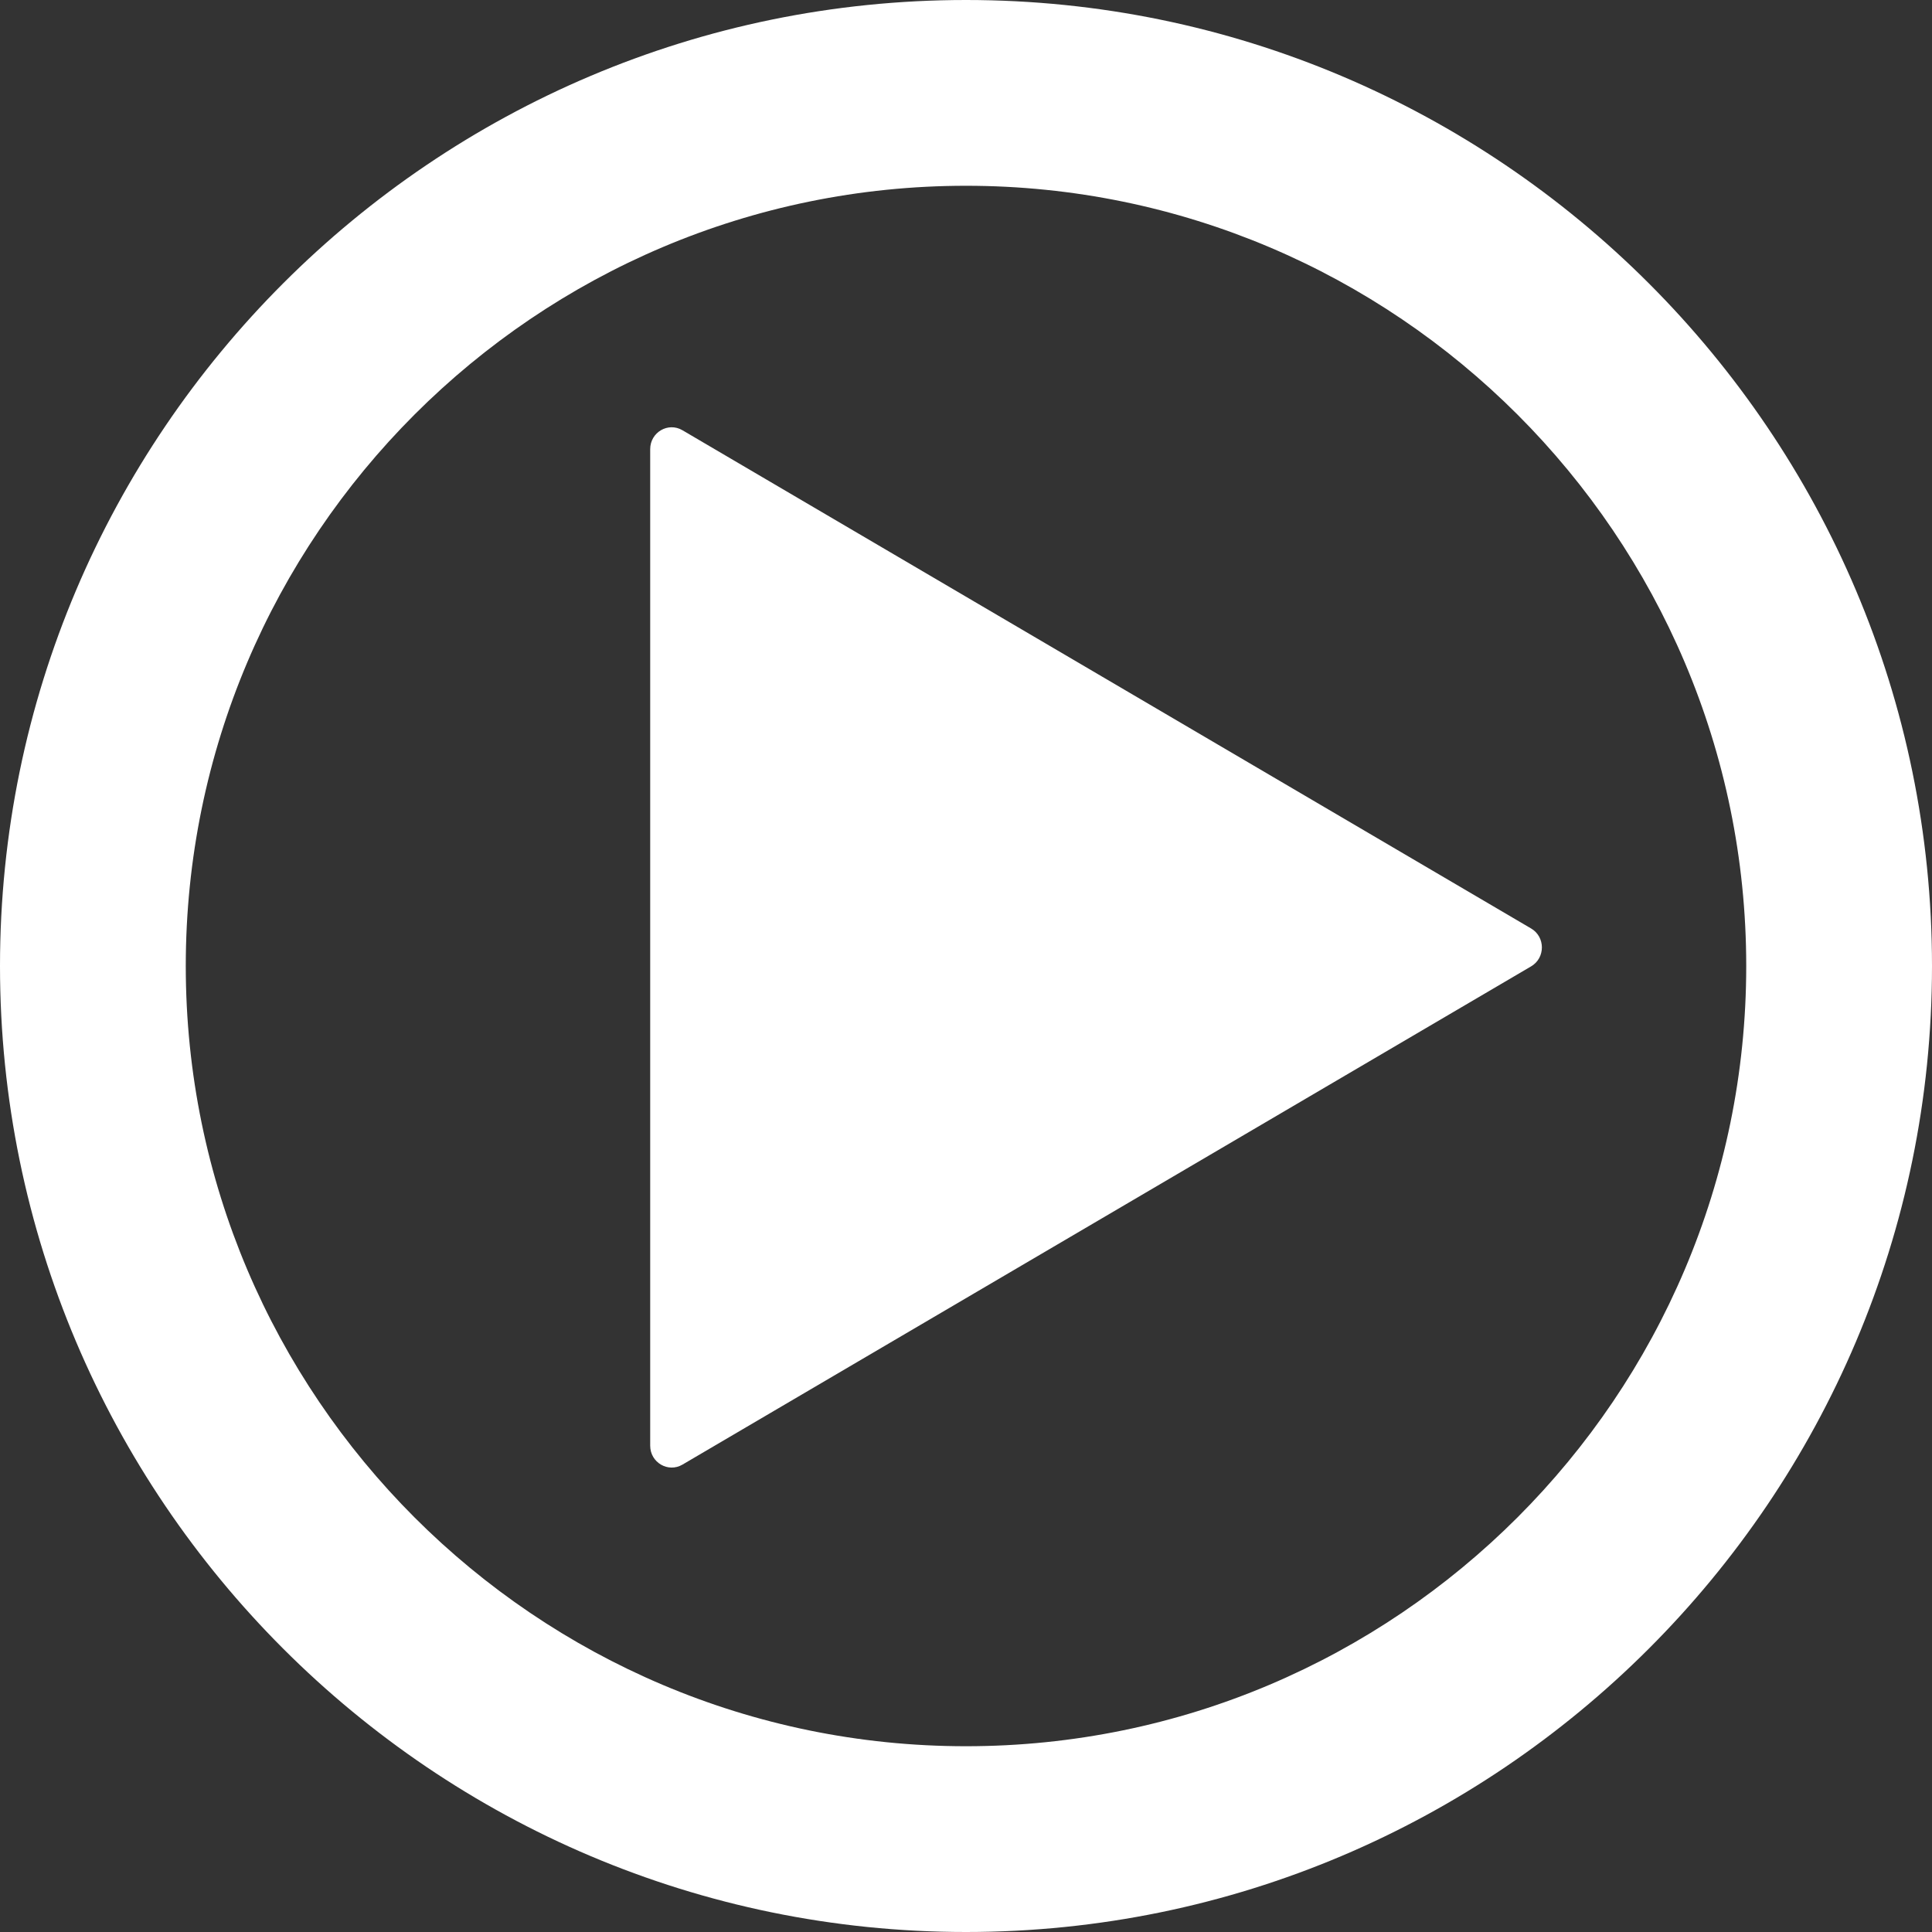 <?xml version="1.0" encoding="UTF-8"?>
<svg width="104px" height="104px" viewBox="0 0 104 104" version="1.1" xmlns="http://www.w3.org/2000/svg" xmlns:xlink="http://www.w3.org/1999/xlink">
    <rect x="0" y="0" width="104" height="104" fill="#333333" stroke="none"/>
    <!-- Generator: Sketch 56.1 (81669) - https://sketch.com -->
    <title>Group 14</title>
    <desc>Created with Sketch.</desc>
    <g id="Page-1" stroke="none" stroke-width="1" fill="none" fill-rule="evenodd">
        <g id="Desktop-HD-Copy-3" transform="translate(-350, -3007)" fill="#FFFFFF">
            <g id="Group-14" transform="translate(350, 3007)">
                <path d="M52,10 C28.841,10 10,28.841 10,52 C10,75.159 28.841,94 52,94 C75.159,94 94,75.159 94,52 C94,28.841 75.159,10 52,10 M52,104 C23.327,104 -0,80.673 -0,52 C-0,23.327 23.327,-0 52,-0 C80.673,-0 104,23.327 104,52 C104,80.673 80.673,104 52,104" id="Fill-1"></path>
                <path d="M36.736,23.16 L82.421,49.981 C83.193,50.434 83.193,51.566 82.421,52.019 L36.736,78.841 C35.964,79.293 35,78.727 35,77.822 L35,24.179 C35,23.272 35.964,22.706 36.736,23.16" id="Fill-4"></path>
            </g>
        </g>
    </g>
</svg>